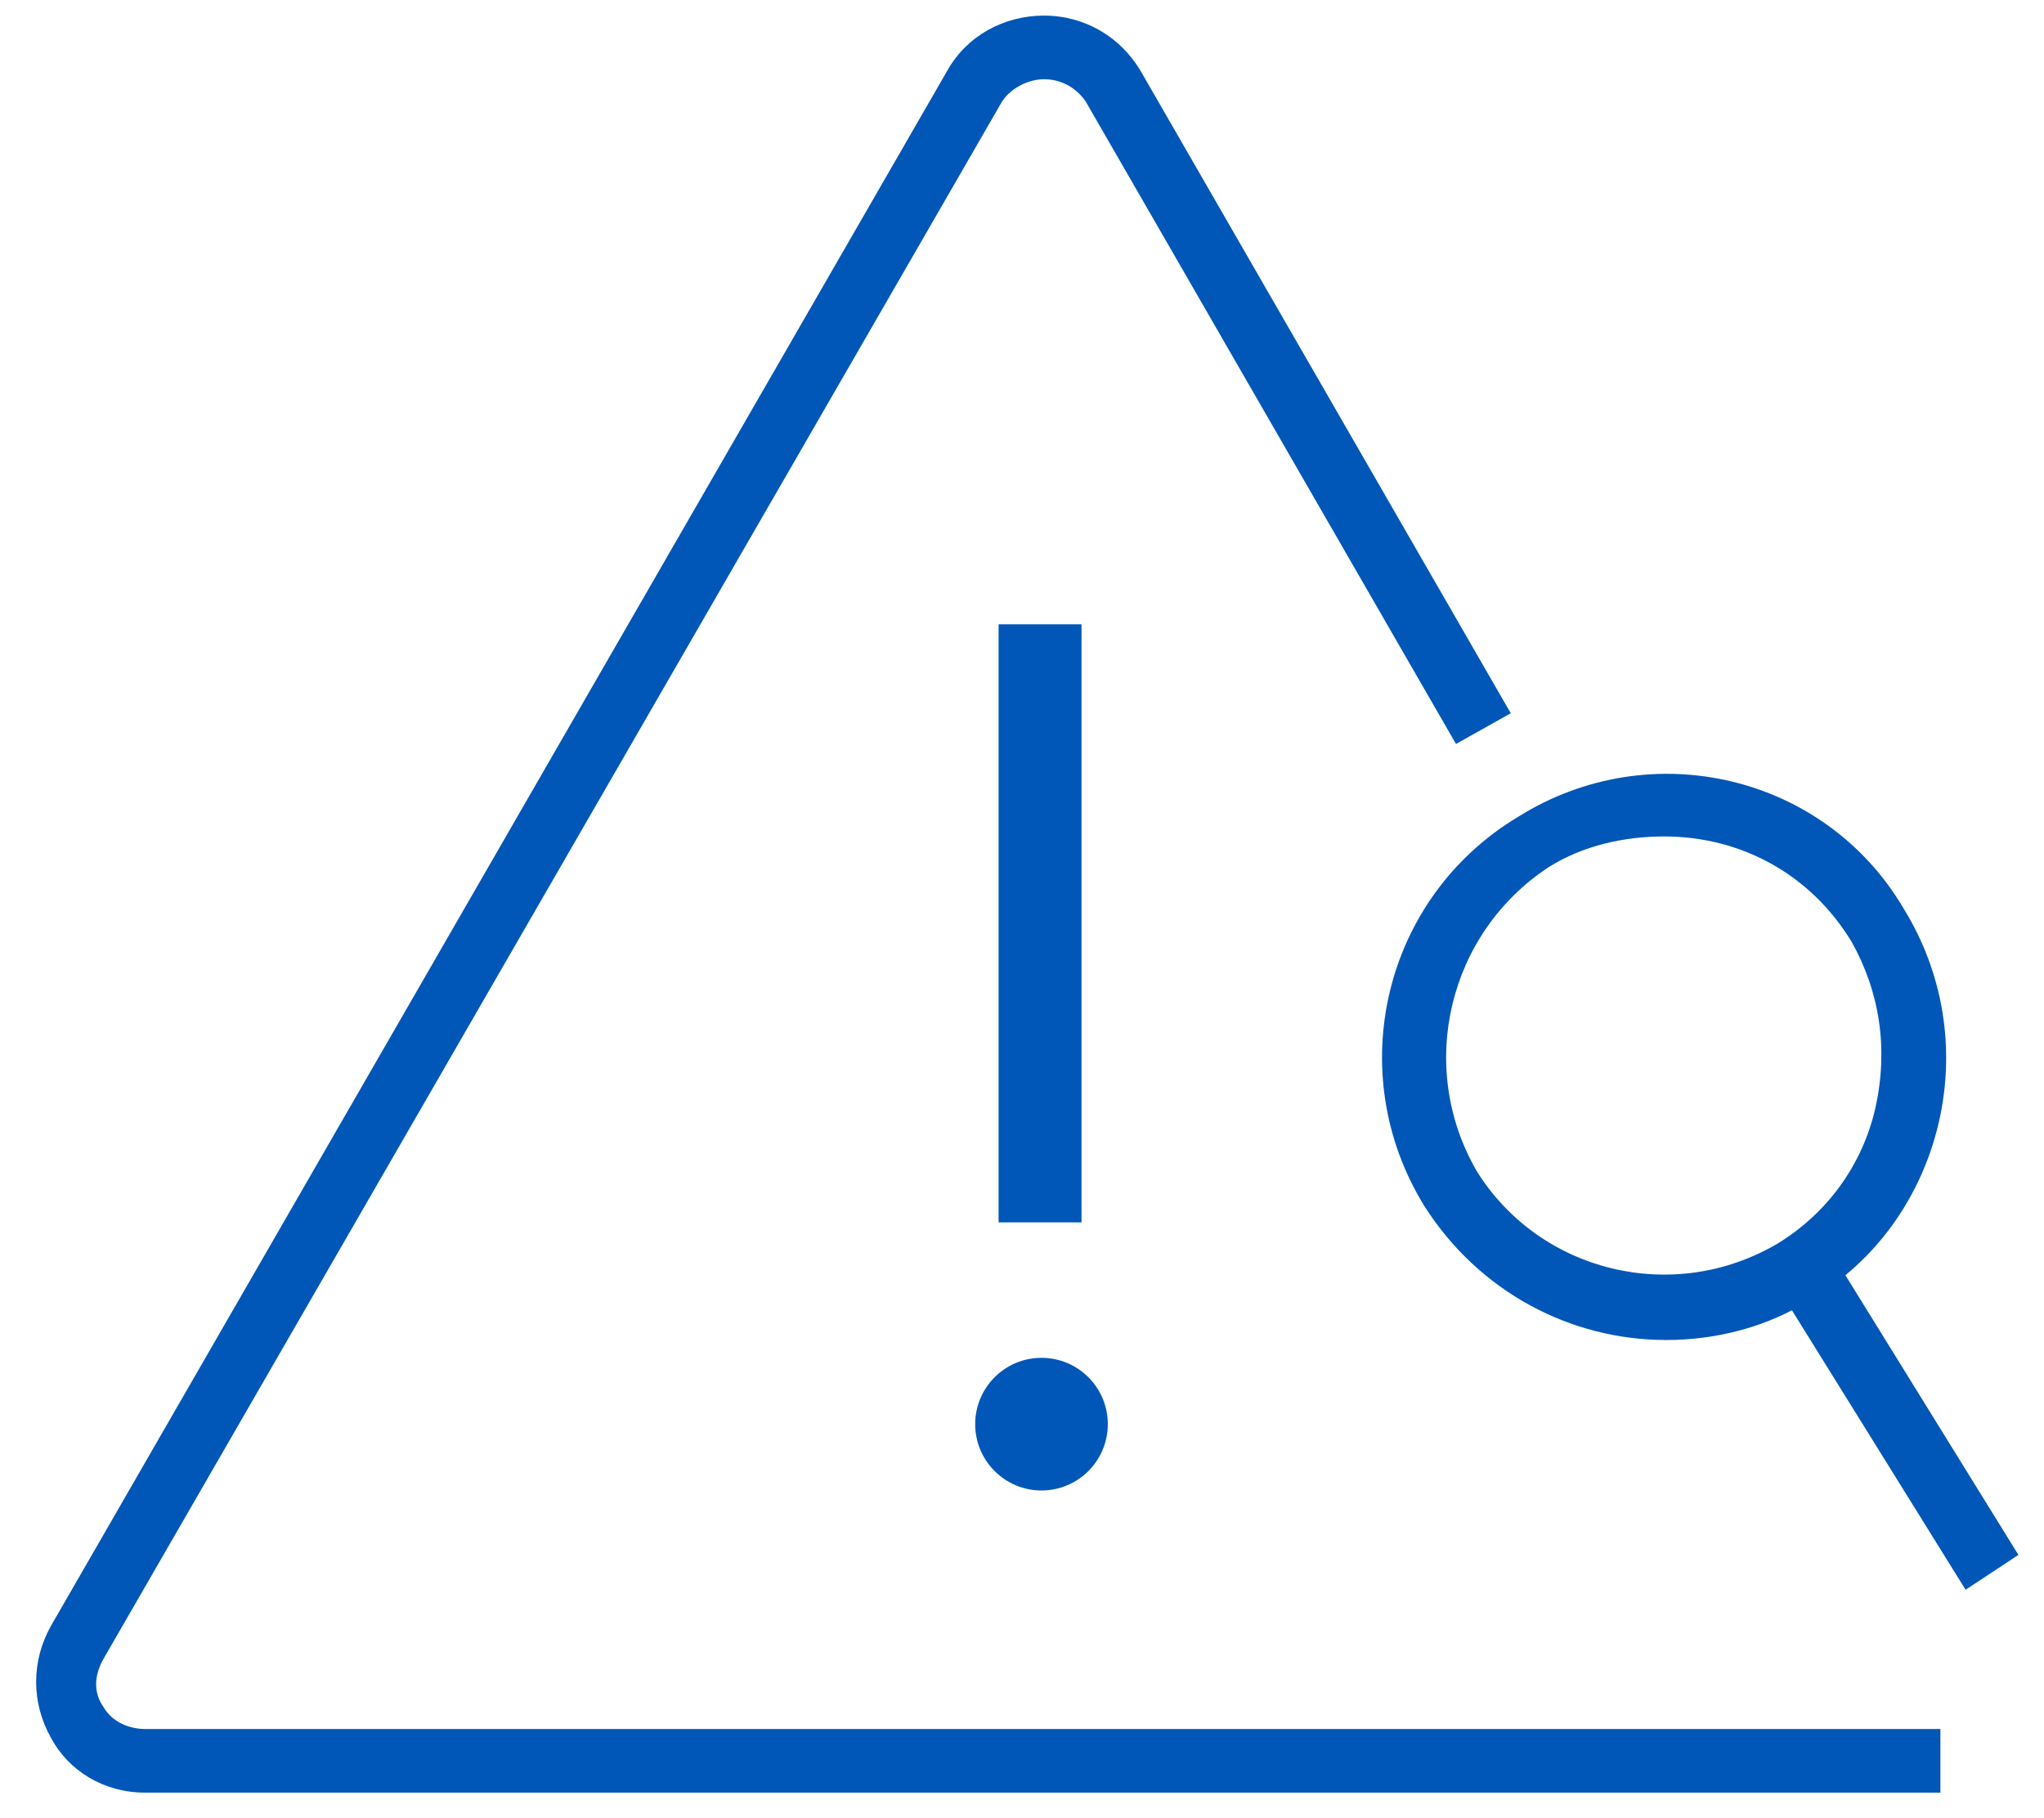 <svg width="262" height="233" xmlns="http://www.w3.org/2000/svg" xmlns:xlink="http://www.w3.org/1999/xlink" xml:space="preserve" overflow="hidden"><g transform="translate(-3267 -770)"><g><path d="M3515.72 999.719 3285.61 999.719C3280.27 999.719 3275.78 996.907 3273.53 992.69 3271 988.192 3271 982.851 3273.53 978.353L3388.44 779.028C3390.97 774.53 3395.75 772 3400.81 772 3406.14 772 3410.64 774.811 3413.17 779.028L3460.65 861.401 3453.63 865.337 3406.14 782.964C3404.74 780.996 3402.77 780.153 3400.81 780.153 3398.84 780.153 3396.59 781.277 3395.47 782.964L3280.27 982.57C3279.15 984.538 3278.87 986.787 3280.27 988.755 3281.4 990.723 3283.64 991.566 3285.61 991.566L3515.72 991.566 3515.72 999.719" fill="#0057B7" fill-rule="evenodd" fill-opacity="1"/><path d="M3480.59 941.719C3468.31 941.719 3456.59 935.547 3449.61 924.604 3439 907.489 3444.3 885.043 3461.61 874.662 3478.64 864 3500.97 869.331 3511.02 886.446L3511.02 886.446C3516.05 894.583 3517.72 904.403 3515.49 913.942 3513.25 923.482 3507.39 931.619 3499.3 936.388 3493.71 940.036 3487.01 941.719 3480.59 941.719ZM3480.31 877.187C3475.29 877.187 3469.99 878.309 3465.52 881.115 3452.68 889.532 3448.49 906.647 3456.31 920.115 3464.4 933.021 3481.43 937.23 3494.83 929.374 3501.25 925.446 3505.72 919.273 3507.39 911.978 3509.07 904.403 3507.95 897.108 3504.32 890.654 3499.02 881.957 3490.08 877.187 3480.31 877.187Z" fill="#0057B7" fill-rule="evenodd" fill-opacity="1"/><path d="M3522.34 971.487 3518.95 973.721 3495 935.188 3502.05 931 3525.72 969.253 3522.34 971.487" fill="#0057B7" fill-rule="evenodd" fill-opacity="1"/><path d="M3400.13 926.642 3395 926.642 3395 850 3405.63 850 3405.63 926.642 3400.13 926.642" fill="#0057B7" fill-rule="evenodd" fill-opacity="1"/><path d="M3392 952.5C3392 947.806 3395.81 944 3400.5 944 3405.19 944 3409 947.806 3409 952.5 3409 957.195 3405.19 961 3400.5 961 3395.81 961 3392 957.195 3392 952.5Z" fill="#0057B7" fill-rule="evenodd" fill-opacity="1"/></g></g></svg>